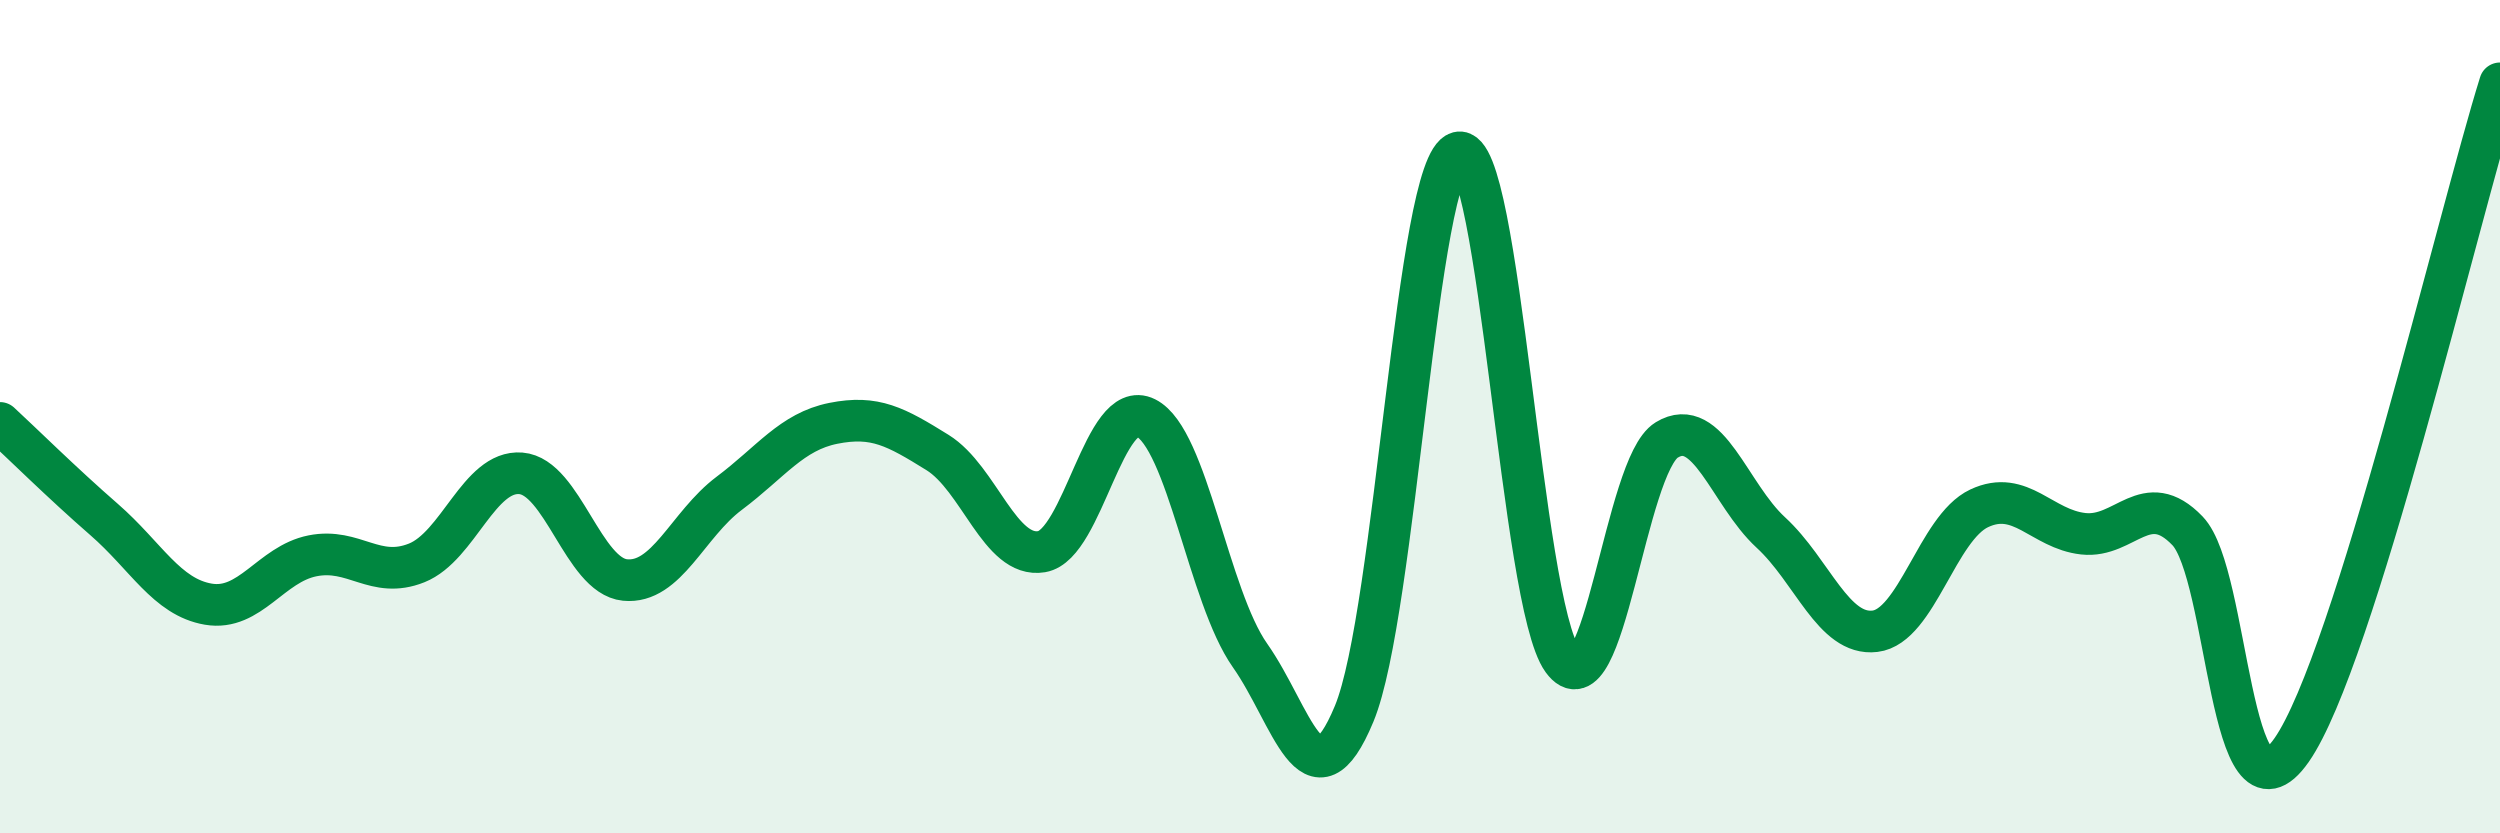
    <svg width="60" height="20" viewBox="0 0 60 20" xmlns="http://www.w3.org/2000/svg">
      <path
        d="M 0,10.15 C 0.5,10.61 1.5,11.6 2.5,12.47 C 3.5,13.34 4,14.33 5,14.5 C 6,14.67 6.5,13.54 7.5,13.34 C 8.5,13.14 9,13.91 10,13.51 C 11,13.11 11.5,11.28 12.5,11.36 C 13.5,11.44 14,13.82 15,13.92 C 16,14.02 16.5,12.59 17.5,11.84 C 18.5,11.09 19,10.36 20,10.16 C 21,9.96 21.5,10.24 22.5,10.86 C 23.5,11.48 24,13.41 25,13.24 C 26,13.07 26.5,9.53 27.5,10.03 C 28.5,10.53 29,14.31 30,15.73 C 31,17.15 31.5,19.54 32.5,17.13 C 33.5,14.72 34,3.92 35,3.66 C 36,3.4 36.5,14.46 37.5,15.84 C 38.5,17.22 39,11.17 40,10.56 C 41,9.95 41.5,11.86 42.5,12.78 C 43.5,13.7 44,15.27 45,15.15 C 46,15.03 46.5,12.67 47.5,12.2 C 48.5,11.73 49,12.7 50,12.81 C 51,12.92 51.5,11.7 52.5,12.74 C 53.5,13.78 53.5,20.15 55,18 C 56.5,15.85 59,5.2 60,2L60 20L0 20Z"
        fill="#008740"
        opacity="0.1"
        stroke-linecap="round"
        stroke-linejoin="round"
      />
      <path
        d="M 0,10.15 C 0.5,10.61 1.5,11.6 2.5,12.47 C 3.5,13.34 4,14.33 5,14.5 C 6,14.67 6.5,13.54 7.5,13.34 C 8.5,13.14 9,13.91 10,13.51 C 11,13.11 11.5,11.28 12.5,11.36 C 13.5,11.44 14,13.82 15,13.92 C 16,14.02 16.5,12.59 17.5,11.84 C 18.5,11.09 19,10.36 20,10.16 C 21,9.96 21.5,10.24 22.5,10.86 C 23.5,11.48 24,13.41 25,13.24 C 26,13.07 26.5,9.53 27.5,10.03 C 28.5,10.53 29,14.31 30,15.73 C 31,17.15 31.5,19.54 32.5,17.13 C 33.5,14.72 34,3.92 35,3.66 C 36,3.4 36.5,14.46 37.5,15.84 C 38.5,17.22 39,11.17 40,10.56 C 41,9.95 41.5,11.86 42.5,12.78 C 43.5,13.7 44,15.27 45,15.15 C 46,15.03 46.5,12.67 47.5,12.2 C 48.5,11.73 49,12.7 50,12.81 C 51,12.92 51.5,11.7 52.5,12.74 C 53.5,13.78 53.5,20.15 55,18 C 56.5,15.85 59,5.2 60,2"
        stroke="#008740"
        stroke-width="1"
        fill="none"
        stroke-linecap="round"
        stroke-linejoin="round"
      />
    </svg>
  
